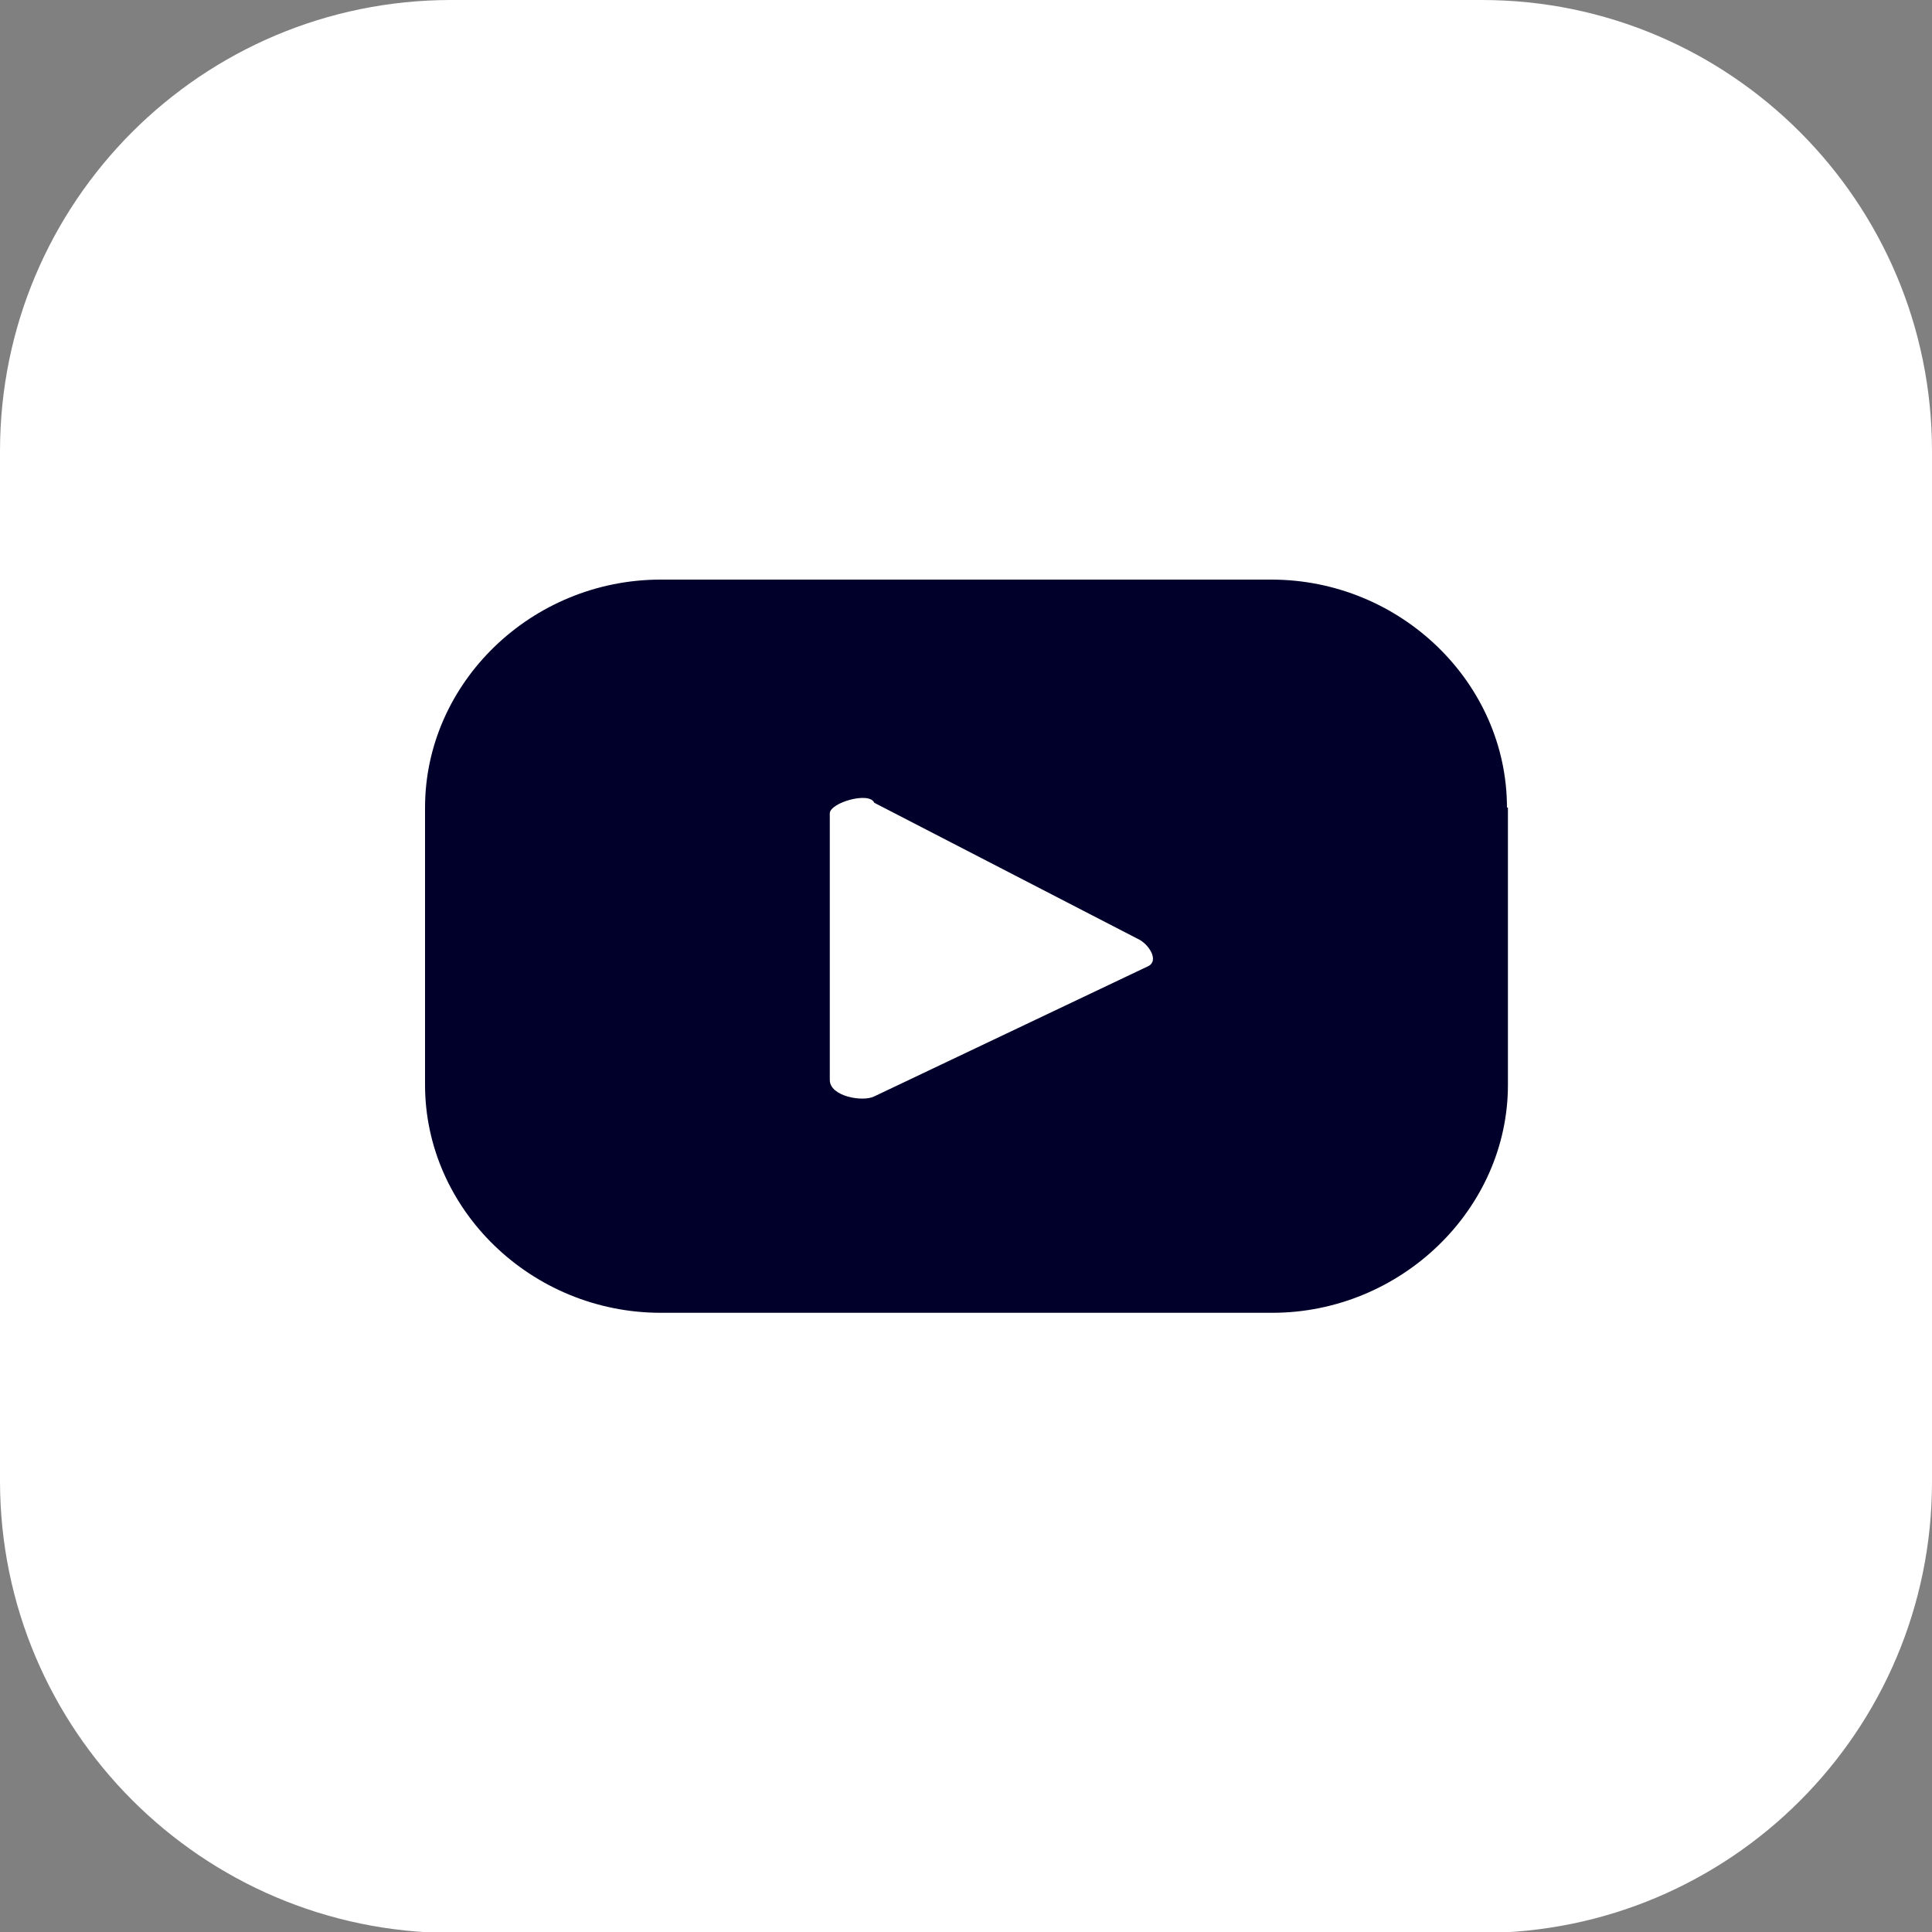 <?xml version="1.0" encoding="utf-8"?>
<!-- Generator: Adobe Illustrator 24.0.0, SVG Export Plug-In . SVG Version: 6.00 Build 0)  -->
<svg version="1.1" id="Layer_1" xmlns="http://www.w3.org/2000/svg" xmlns:xlink="http://www.w3.org/1999/xlink" x="0px" y="0px"
	 viewBox="0 0 200 200" style="enable-background:new 0 0 200 200;" xml:space="preserve">
<rect x="0" y="0" width="200" height="200" fill="#808080" stroke="none"/>
<style type="text/css">
	.st0{fill:#FFFFFF;}
	.st1{fill:#00002A;}
</style>
<g>
	<path class="st0" d="M0,46.7C0,20.9,20.9,0,46.7,0h106.7C179.1,0,200,20.9,200,46.7v106.7c0,25.8-20.9,46.7-46.7,46.7H46.7
		C20.9,200,0,179.1,0,153.3V46.7z"/>
	<path class="st1" d="M156,83.6c0-12.9-11-23.6-24.4-23.6H68.4C55,60,44,70.7,44,83.6v28.7c0,12.9,11,23.6,24.4,23.6h63.3
		c13.3,0,24.4-10.7,24.4-23.6V83.6z M118.9,100l-28.4,13.5c-1.2,0.6-4.6,0-4.6-1.7V84.2c0-1.1,4.1-2.3,4.6-1.1l27.3,14.1
		C118.9,97.7,120,99.4,118.9,100z"/>
</g>
</svg>
